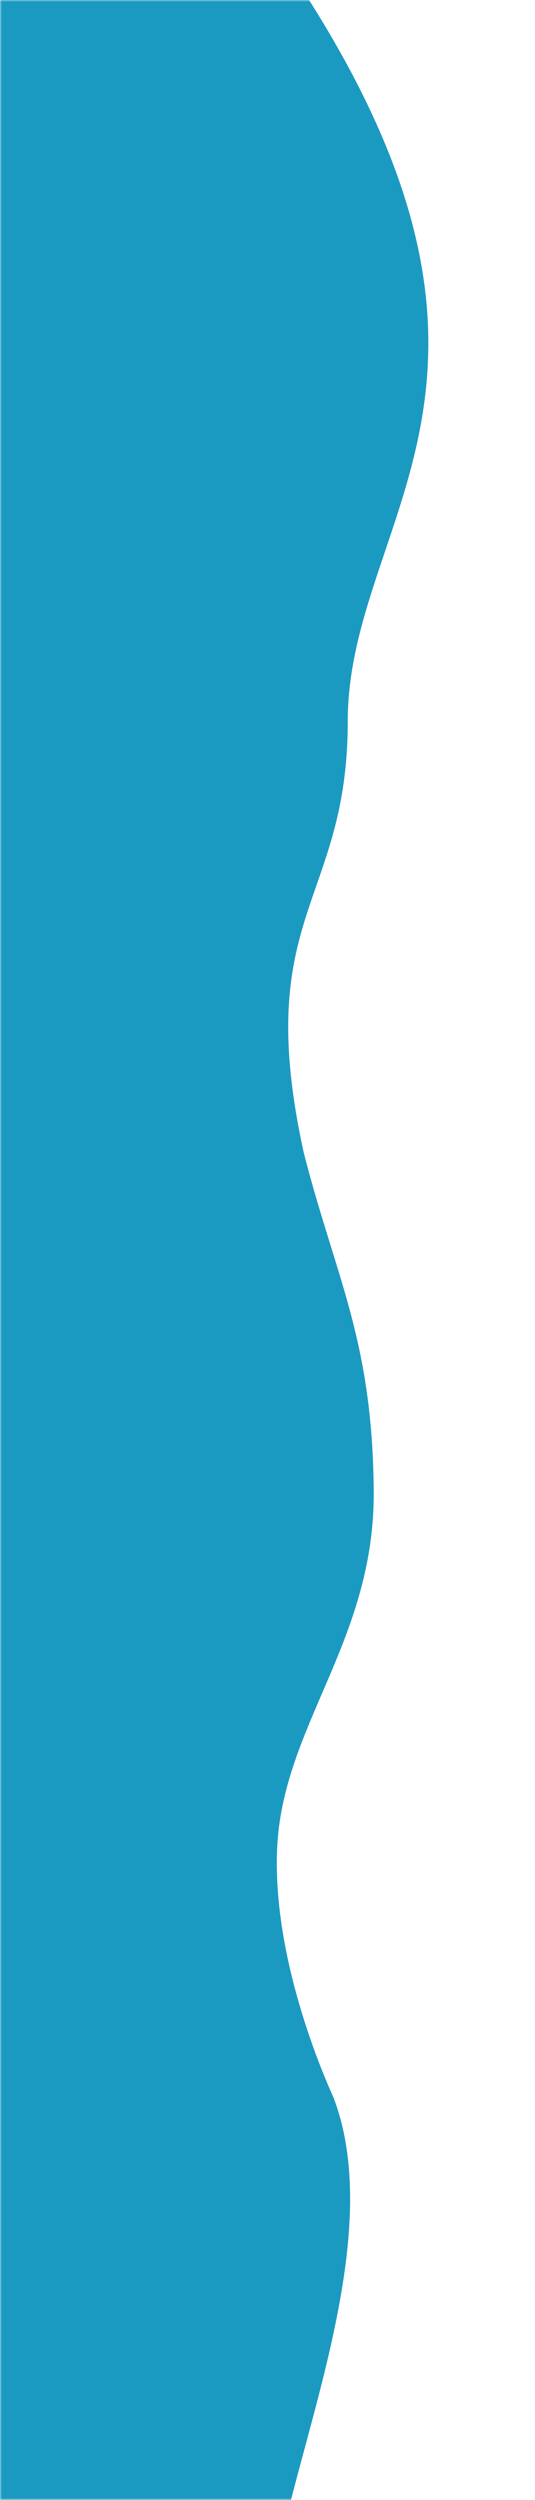 <?xml version="1.0" encoding="UTF-8"?> <svg xmlns="http://www.w3.org/2000/svg" xmlns:v="https://vecta.io/nano" width="150" height="700" fill="none"> <mask id="A" maskUnits="userSpaceOnUse" x="0" y="0" width="150" height="700" mask-type="alpha"> <path fill="#58cbe4" stroke="#fff" d="M.5.5h149v699H.5z"></path> </mask> <g mask="url(#A)"> <path d="M97.5 202c0-59.5 65-99-25.5-223.5H-6v754h82c0-33.5 34.449-101.307 17.45-145.307-5.5-12.167-16.951-41.952-15.751-69.552 1.5-34.5 27.435-58.221 27.086-100.223-.351-42.307-10.652-59.625-19.613-94.625C70.513 255.911 97.5 253.037 97.5 202z" fill="#1b9ac1"></path> </g> </svg> 